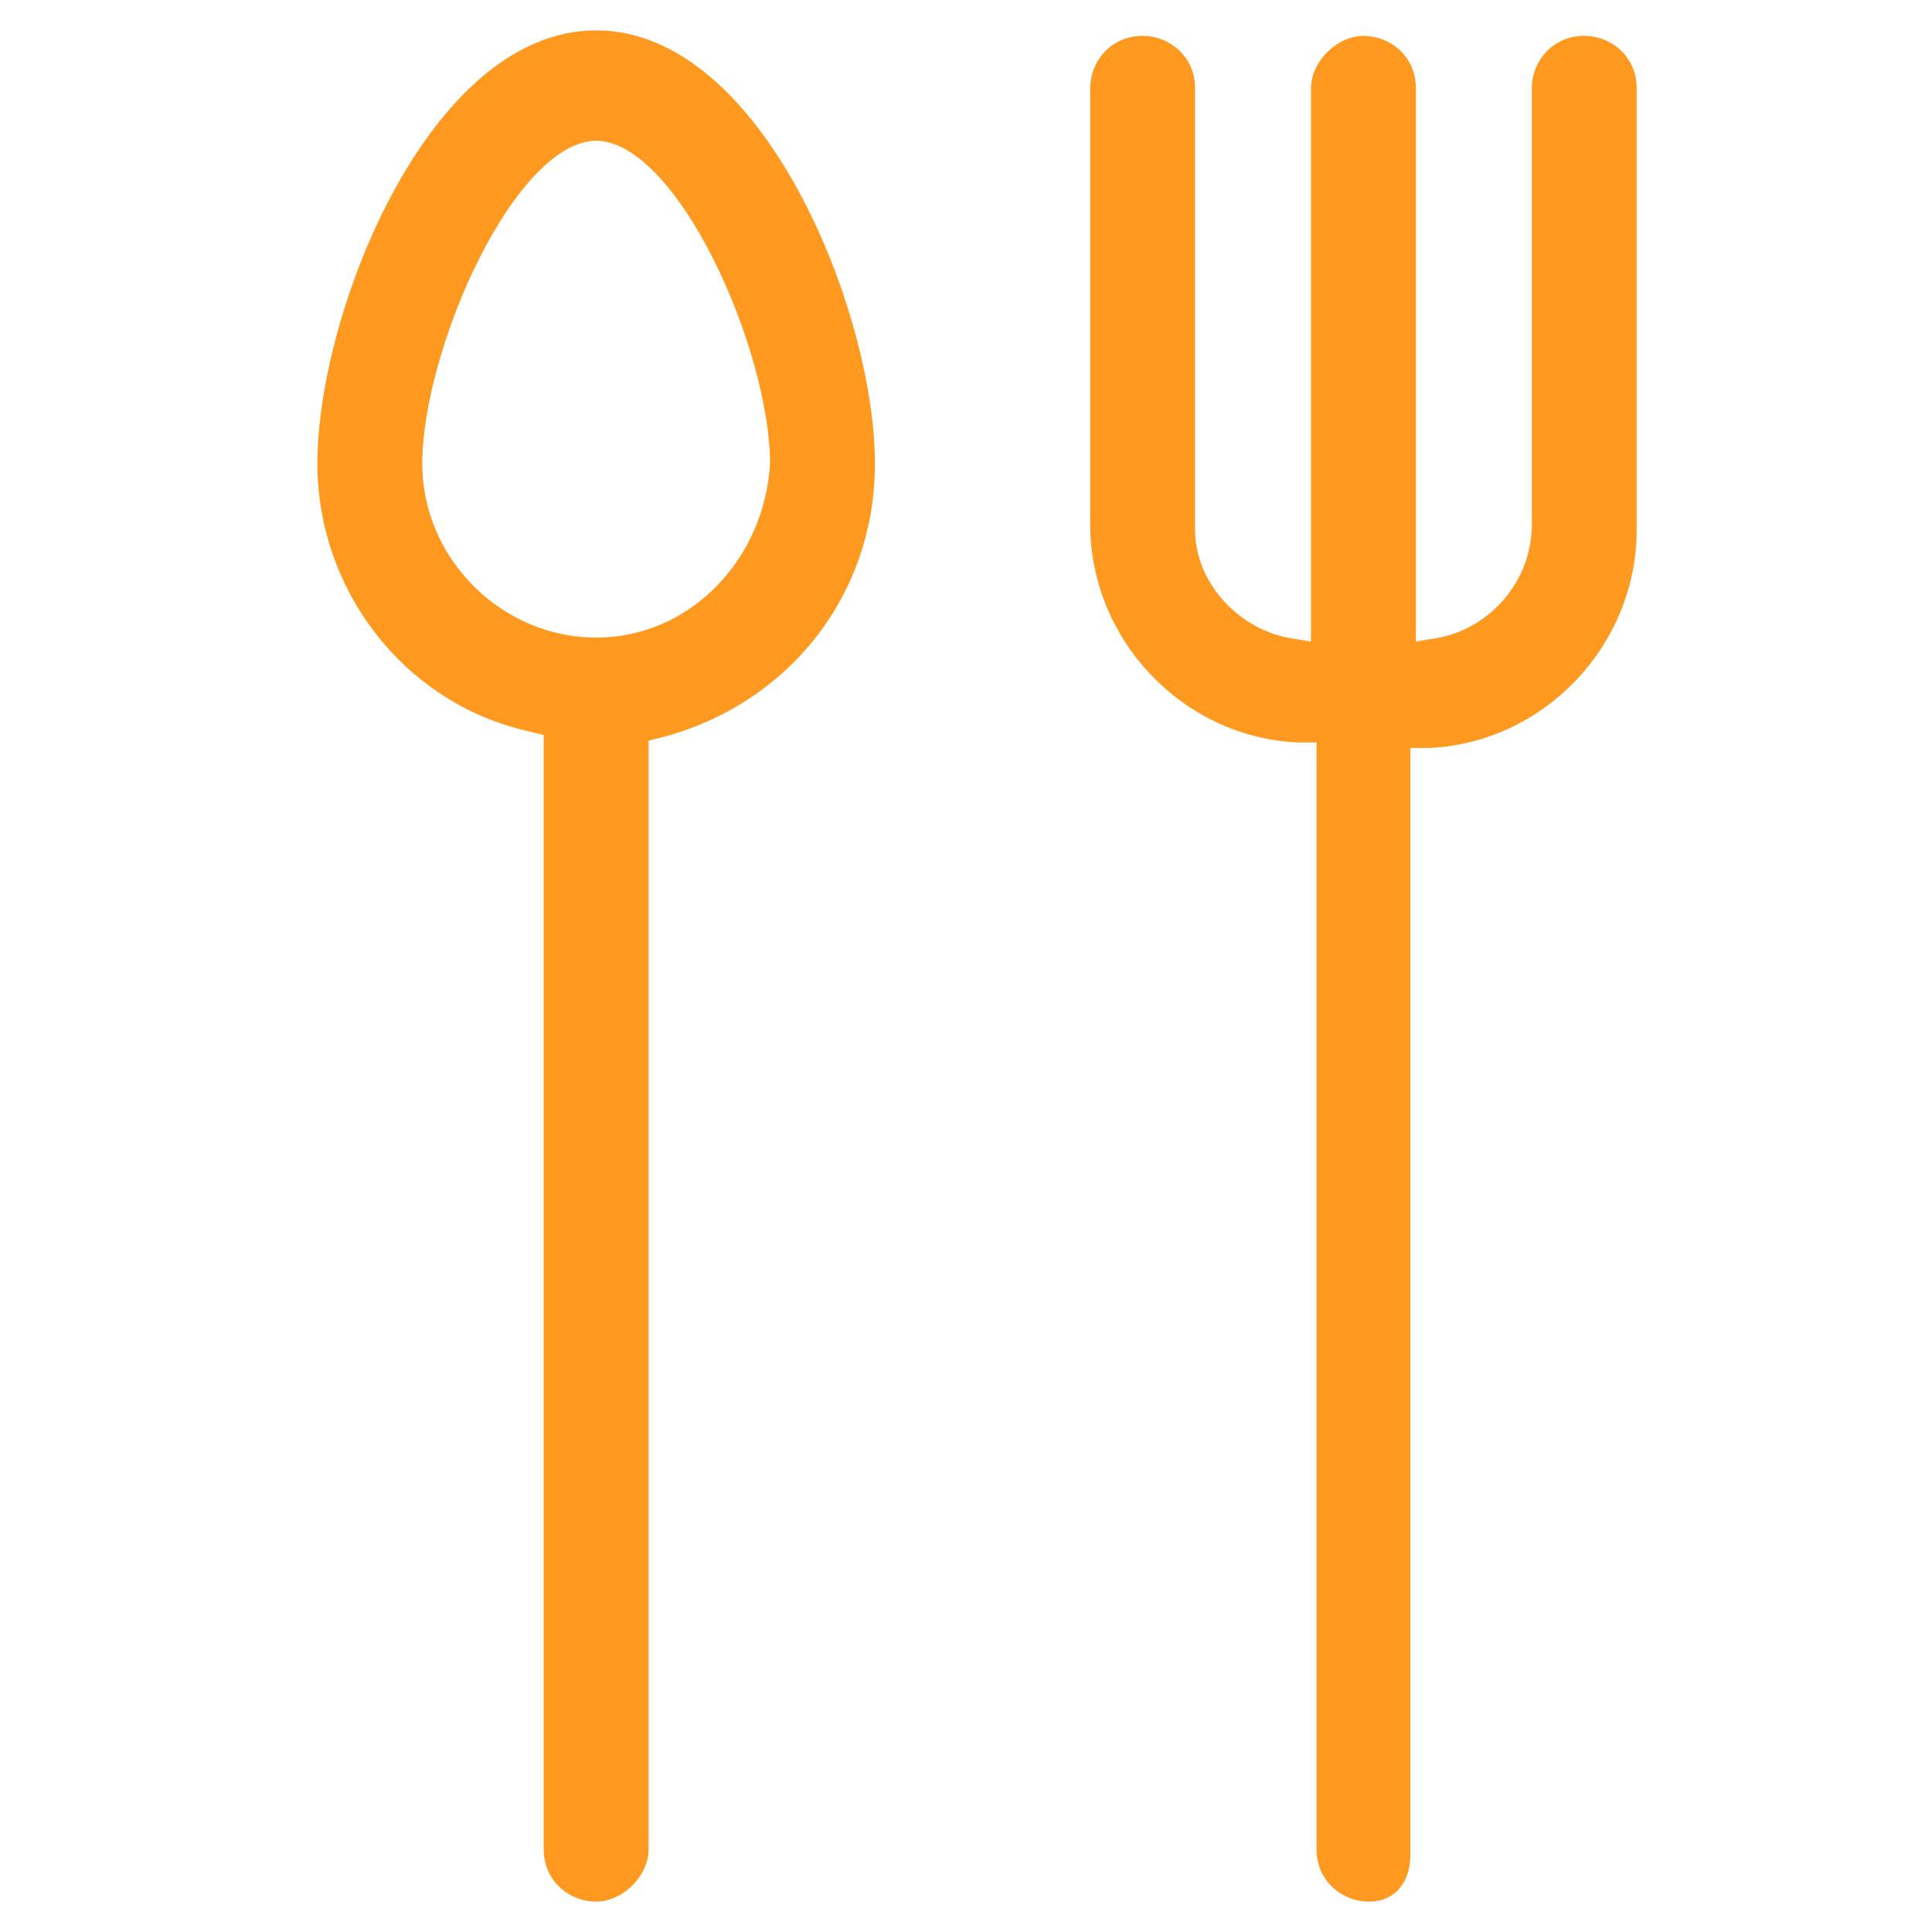 <?xml version="1.0" encoding="utf-8"?>
<!-- Generator: Adobe Illustrator 25.4.1, SVG Export Plug-In . SVG Version: 6.00 Build 0)  -->
<svg version="1.1" id="Warstwa_1" xmlns="http://www.w3.org/2000/svg" xmlns:xlink="http://www.w3.org/1999/xlink" x="0px" y="0px"
	 viewBox="0 0 35 35" style="enable-background:new 0 0 35 35;" xml:space="preserve">
<style type="text/css">
	.st0{fill:none;stroke:#FF9920;stroke-width:2;stroke-linecap:round;stroke-linejoin:round;}
	.st1{fill:#FF9920;}
	.st2{clip-path:url(#SVGID_00000153695488414852896100000011012173067338137018_);}
	
		.st3{clip-path:url(#SVGID_00000167390242752081746620000007701441778020141700_);fill:#FF9920;stroke:#FF9920;stroke-width:0.2;stroke-miterlimit:10;}
	.st4{clip-path:url(#SVGID_00000029761240277403297960000002842271247088654256_);}
	
		.st5{clip-path:url(#SVGID_00000061462105909552273820000014890526037867658399_);fill:#FF9920;stroke:#FF9920;stroke-width:0.2;stroke-miterlimit:10;}
	.st6{clip-path:url(#SVGID_00000139976961766032621210000011007297652166316984_);}
	
		.st7{clip-path:url(#SVGID_00000040551123906942022700000003971138354294646969_);fill:#FF9920;stroke:#FF9920;stroke-width:0.2;stroke-miterlimit:10;}
	.st8{clip-path:url(#SVGID_00000176023215185607093630000011664432988715018634_);}
	
		.st9{clip-path:url(#SVGID_00000000916768054545697860000004339553811010200996_);fill:#FF9920;stroke:#FF9920;stroke-width:0.2;stroke-miterlimit:10;}
	.st10{clip-path:url(#SVGID_00000056416605624148407570000000553372092935585200_);}
	
		.st11{clip-path:url(#SVGID_00000181068435539673932070000001504201095402123967_);fill:#FF9920;stroke:#FF9920;stroke-width:0.2;stroke-miterlimit:10;}
	.st12{fill:#FF9920;stroke:#FF9920;stroke-width:0.3;stroke-miterlimit:10;}
</style>
<g>
	<defs>
		<path id="SVGID_1_" d="M-131.2,23.3h-1.3V1.9h1.3c0.4,0,0.7-0.3,0.7-0.7s-0.3-0.7-0.7-0.7h-32.5c-0.4,0-0.7,0.3-0.7,0.7
			s0.3,0.7,0.7,0.7h1.5v21.4h-1.5c-0.4,0-0.7,0.3-0.7,0.7c0,0.4,0.3,0.7,0.7,0.7h9l-5.2,8.8c-0.2,0.4-0.1,0.8,0.3,1
			c0.1,0.1,0.2,0.1,0.4,0.1c0.2,0,0.5-0.1,0.6-0.4l5.5-9.5h11.5l5.5,9.6c0.1,0.2,0.4,0.4,0.6,0.4c0.1,0,0.2,0,0.4-0.1
			c0.4-0.2,0.4-0.6,0.3-1l-5.1-8.9h8.7c0.4,0,0.7-0.3,0.7-0.7C-130.5,23.6-130.8,23.3-131.2,23.3z M-160.9,23.3h26.9V1.9h-26.9V23.3
			z"/>
	</defs>
	<clipPath id="SVGID_00000021820544246441759470000005758839156404560283_">
		<use xlink:href="#SVGID_1_"  style="overflow:visible;"/>
	</clipPath>
	<g style="clip-path:url(#SVGID_00000021820544246441759470000005758839156404560283_);">
		<defs>
			<rect id="SVGID_00000161615611686962736630000002295506795067927212_" x="-645.7" y="-1716.7" width="1397" height="3084.2"/>
		</defs>
		<clipPath id="SVGID_00000111158884320551944220000004344078563273669019_">
			<use xlink:href="#SVGID_00000161615611686962736630000002295506795067927212_"  style="overflow:visible;"/>
		</clipPath>
		
			<use xlink:href="#SVGID_00000161615611686962736630000002295506795067927212_"  style="overflow:visible;fill:none;stroke:#FF9920;stroke-width:0.2;stroke-miterlimit:10;"/>
	</g>
	
		<use xlink:href="#SVGID_1_"  style="overflow:visible;fill-rule:evenodd;clip-rule:evenodd;fill:none;stroke:#FF9920;stroke-width:0.2;stroke-miterlimit:10;"/>
</g>
<g>
	<defs>
		<path id="SVGID_00000128485795914200370110000002695510391325665724_" d="M-154.3,15.2c-0.4,0-0.7,0.3-0.7,0.7v3.6
			c0,0.4,0.3,0.7,0.7,0.7s0.7-0.3,0.7-0.7v-3.6C-153.6,15.5-153.9,15.2-154.3,15.2"/>
	</defs>
	<clipPath id="SVGID_00000063600739548513229480000010185316813285141675_">
		<use xlink:href="#SVGID_00000128485795914200370110000002695510391325665724_"  style="overflow:visible;"/>
	</clipPath>
	<g style="clip-path:url(#SVGID_00000063600739548513229480000010185316813285141675_);">
		<defs>
			<rect id="SVGID_00000080913255326516459420000011844647474120834180_" x="-649.2" y="-1728.4" width="1406.6" height="3105.2"/>
		</defs>
		<clipPath id="SVGID_00000066485700104905599430000016774316025907238072_">
			<use xlink:href="#SVGID_00000080913255326516459420000011844647474120834180_"  style="overflow:visible;"/>
		</clipPath>
		
			<use xlink:href="#SVGID_00000080913255326516459420000011844647474120834180_"  style="overflow:visible;fill:none;stroke:#FF9920;stroke-width:0.2;stroke-miterlimit:10;"/>
	</g>
	
		<use xlink:href="#SVGID_00000128485795914200370110000002695510391325665724_"  style="overflow:visible;fill-rule:evenodd;clip-rule:evenodd;fill:none;stroke:#FF9920;stroke-width:0.2;stroke-miterlimit:10;"/>
</g>
<g>
	<defs>
		<path id="SVGID_00000120531303761537870930000000588505794924439949_" d="M-149.7,12.3c-0.4,0-0.7,0.3-0.7,0.7v6.4
			c0,0.4,0.3,0.7,0.7,0.7s0.7-0.3,0.7-0.7v-6.4C-149,12.6-149.4,12.3-149.7,12.3"/>
	</defs>
	<clipPath id="SVGID_00000158012617881002779990000012365428124547657141_">
		<use xlink:href="#SVGID_00000120531303761537870930000000588505794924439949_"  style="overflow:visible;"/>
	</clipPath>
	<g style="clip-path:url(#SVGID_00000158012617881002779990000012365428124547657141_);">
		<defs>
			<rect id="SVGID_00000003789509690039385000000001145488162394490041_" x="-649.2" y="-1728.4" width="1406.6" height="3105.2"/>
		</defs>
		<clipPath id="SVGID_00000121957745524407486010000001371830558647979196_">
			<use xlink:href="#SVGID_00000003789509690039385000000001145488162394490041_"  style="overflow:visible;"/>
		</clipPath>
		
			<use xlink:href="#SVGID_00000003789509690039385000000001145488162394490041_"  style="overflow:visible;fill:none;stroke:#FF9920;stroke-width:0.2;stroke-miterlimit:10;"/>
	</g>
	
		<use xlink:href="#SVGID_00000120531303761537870930000000588505794924439949_"  style="overflow:visible;fill-rule:evenodd;clip-rule:evenodd;fill:none;stroke:#FF9920;stroke-width:0.2;stroke-miterlimit:10;"/>
</g>
<g>
	<defs>
		<path id="SVGID_00000059301119463974101670000002089088935863443847_" d="M-145.3,9.5c-0.4,0-0.7,0.3-0.7,0.7v9.3
			c0,0.4,0.3,0.7,0.7,0.7s0.7-0.3,0.7-0.7v-9.3C-144.5,9.8-144.8,9.5-145.3,9.5"/>
	</defs>
	<clipPath id="SVGID_00000168832301470731983680000005276229532038666892_">
		<use xlink:href="#SVGID_00000059301119463974101670000002089088935863443847_"  style="overflow:visible;"/>
	</clipPath>
	<g style="clip-path:url(#SVGID_00000168832301470731983680000005276229532038666892_);">
		<defs>
			<rect id="SVGID_00000154388243609920720320000002452965634524085134_" x="-649.2" y="-1728.4" width="1406.6" height="3105.2"/>
		</defs>
		<clipPath id="SVGID_00000060014004392525038270000003159290954708738203_">
			<use xlink:href="#SVGID_00000154388243609920720320000002452965634524085134_"  style="overflow:visible;"/>
		</clipPath>
		
			<use xlink:href="#SVGID_00000154388243609920720320000002452965634524085134_"  style="overflow:visible;fill:none;stroke:#FF9920;stroke-width:0.2;stroke-miterlimit:10;"/>
	</g>
	
		<use xlink:href="#SVGID_00000059301119463974101670000002089088935863443847_"  style="overflow:visible;fill-rule:evenodd;clip-rule:evenodd;fill:none;stroke:#FF9920;stroke-width:0.2;stroke-miterlimit:10;"/>
</g>
<g>
	<defs>
		<path id="SVGID_00000119110089192599784900000012079785380061892755_" d="M-140.8,6.6c-0.4,0-0.7,0.3-0.7,0.7v12.2
			c0,0.4,0.3,0.7,0.7,0.7s0.7-0.3,0.7-0.7V7.3C-140.1,6.9-140.3,6.6-140.8,6.6"/>
	</defs>
	<clipPath id="SVGID_00000124134631200726484200000002951653780920452266_">
		<use xlink:href="#SVGID_00000119110089192599784900000012079785380061892755_"  style="overflow:visible;"/>
	</clipPath>
	<g style="clip-path:url(#SVGID_00000124134631200726484200000002951653780920452266_);">
		<defs>
			<rect id="SVGID_00000008862666372053896960000013693082985753228180_" x="-649.2" y="-1728.4" width="1406.6" height="3105.2"/>
		</defs>
		<clipPath id="SVGID_00000053536110145199326550000009151513236352648639_">
			<use xlink:href="#SVGID_00000008862666372053896960000013693082985753228180_"  style="overflow:visible;"/>
		</clipPath>
		
			<use xlink:href="#SVGID_00000008862666372053896960000013693082985753228180_"  style="overflow:visible;fill:none;stroke:#FF9920;stroke-width:0.2;stroke-miterlimit:10;"/>
	</g>
	
		<use xlink:href="#SVGID_00000119110089192599784900000012079785380061892755_"  style="overflow:visible;fill-rule:evenodd;clip-rule:evenodd;fill:none;stroke:#FF9920;stroke-width:0.2;stroke-miterlimit:10;"/>
</g>
<path class="st12" d="M15.7,8.4c0-2.7-2-7.7-4.9-7.7s-4.9,5-4.9,7.7c0,2.2,1.5,4.2,3.7,4.7l0.4,0.1v20.3c0,0.5,0.4,0.8,0.8,0.8
	s0.8-0.4,0.8-0.8V13.3l0.4-0.1C14.2,12.6,15.7,10.7,15.7,8.4z M10.8,11.7c-1.8,0-3.3-1.5-3.3-3.3c0-2.1,1.7-6,3.3-6s3.3,3.9,3.3,6
	C14,10.2,12.6,11.7,10.8,11.7z"/>
<path class="st12" d="M25.4,33.6V13.4l0.5,0c2-0.1,3.6-1.8,3.6-3.8V1.6c0-0.5-0.4-0.8-0.8-0.8c-0.5,0-0.8,0.4-0.8,0.8v7.9
	c0,1.1-0.8,2-1.8,2.2l-0.6,0.1V1.6c0-0.5-0.4-0.8-0.8-0.8s-0.8,0.4-0.8,0.8v10.2l-0.6-0.1c-1-0.2-1.8-1.1-1.8-2.1v-8
	c0-0.5-0.4-0.8-0.8-0.8c-0.5,0-0.8,0.4-0.8,0.8v7.9c0,2,1.6,3.7,3.6,3.8l0.5,0v20.2c0,0.5,0.4,0.8,0.8,0.8S25.4,34,25.4,33.6z"/>
</svg>
